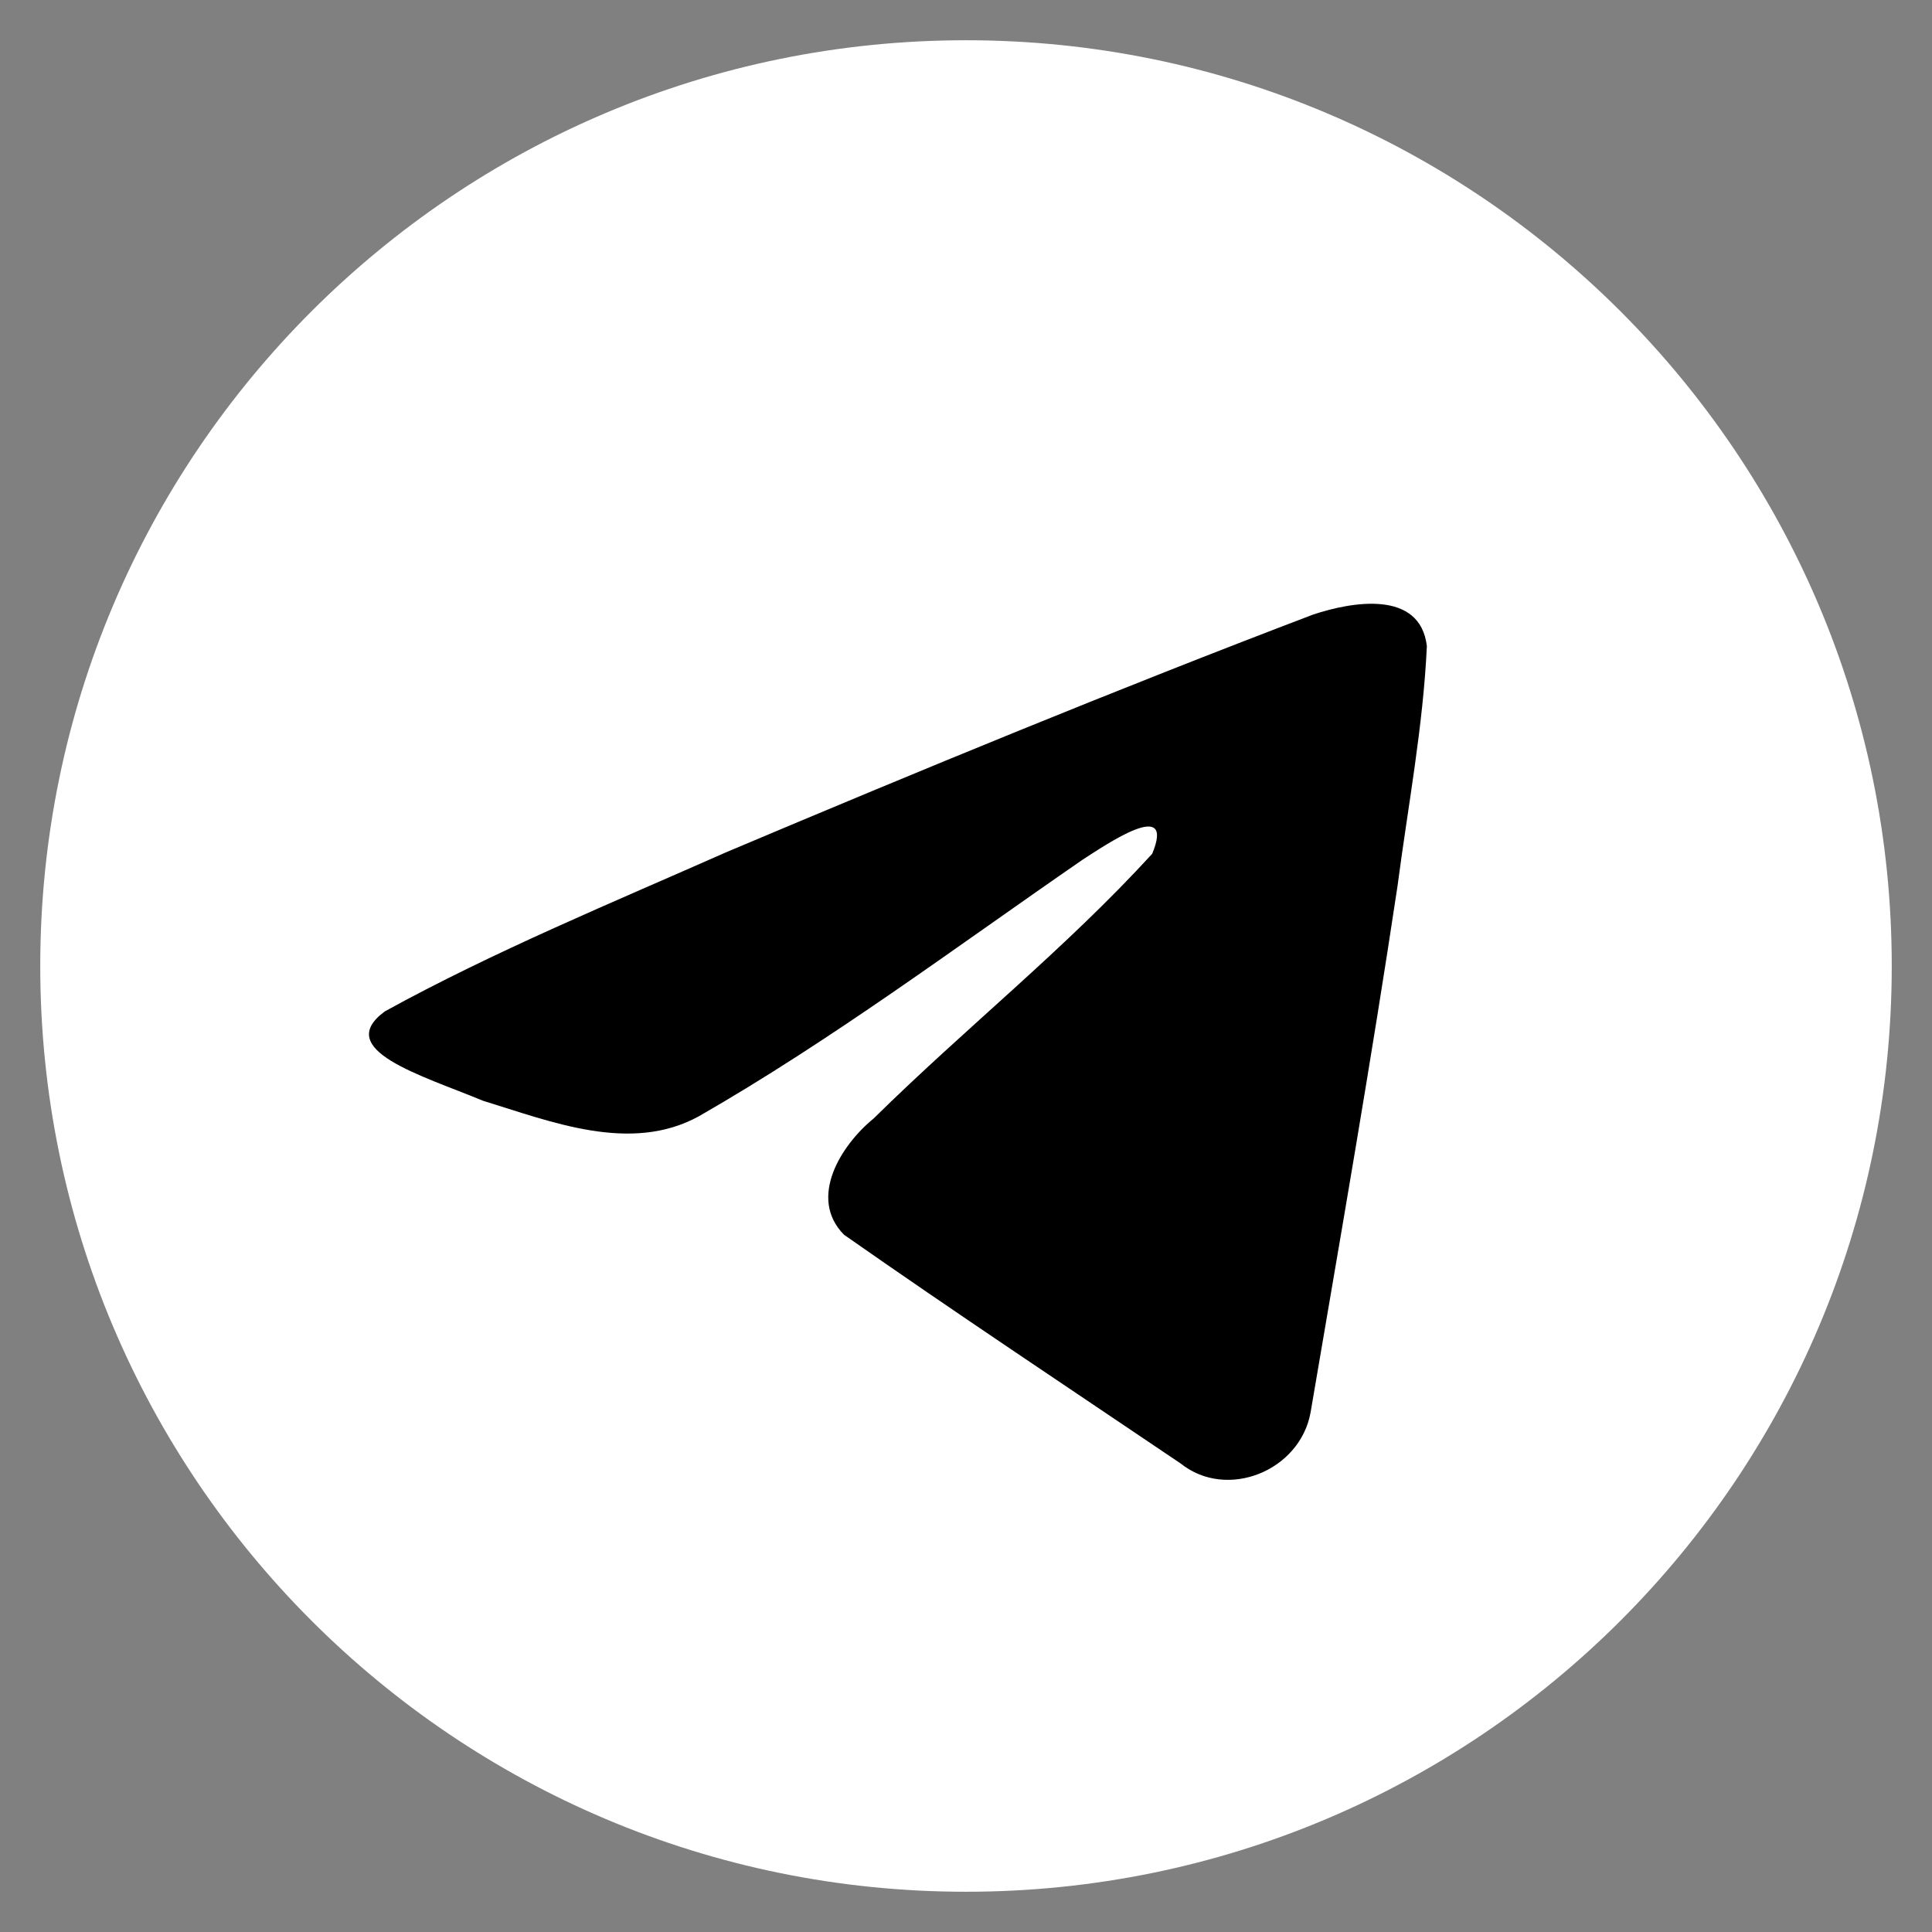 <svg width="24" height="24" viewBox="-0.5 -0.5 24 24" fill="none" xmlns="http://www.w3.org/2000/svg">
<rect x="-0.5" y="-0.5" width="24" height="24" fill="#808080" stroke="none"/>
<g id="Telegram">
<path id="Shape" d="M11.5 23C17.851 23 23 17.851 23 11.5C23 5.149 17.851 0 11.5 0C5.149 0 0 5.149 0 11.5C0 17.851 5.149 23 11.5 23Z" fill="white"/>
<path id="Shape_2" d="M4.282 12.063C5.627 11.322 7.127 10.704 8.53 10.083C10.942 9.065 13.364 8.066 15.81 7.135C16.286 6.976 17.141 6.821 17.225 7.526C17.179 8.525 16.99 9.517 16.86 10.51C16.532 12.693 16.151 14.868 15.781 17.043C15.653 17.768 14.745 18.143 14.165 17.679C12.769 16.736 11.362 15.803 9.984 14.838C9.533 14.379 9.951 13.721 10.354 13.393C11.504 12.26 12.723 11.297 13.813 10.106C14.107 9.396 13.238 9.994 12.952 10.177C11.378 11.262 9.843 12.413 8.183 13.366C7.335 13.833 6.348 13.434 5.5 13.174C4.741 12.859 3.627 12.542 4.282 12.063L4.282 12.063Z" fill="black"/>
</g>
</svg>
